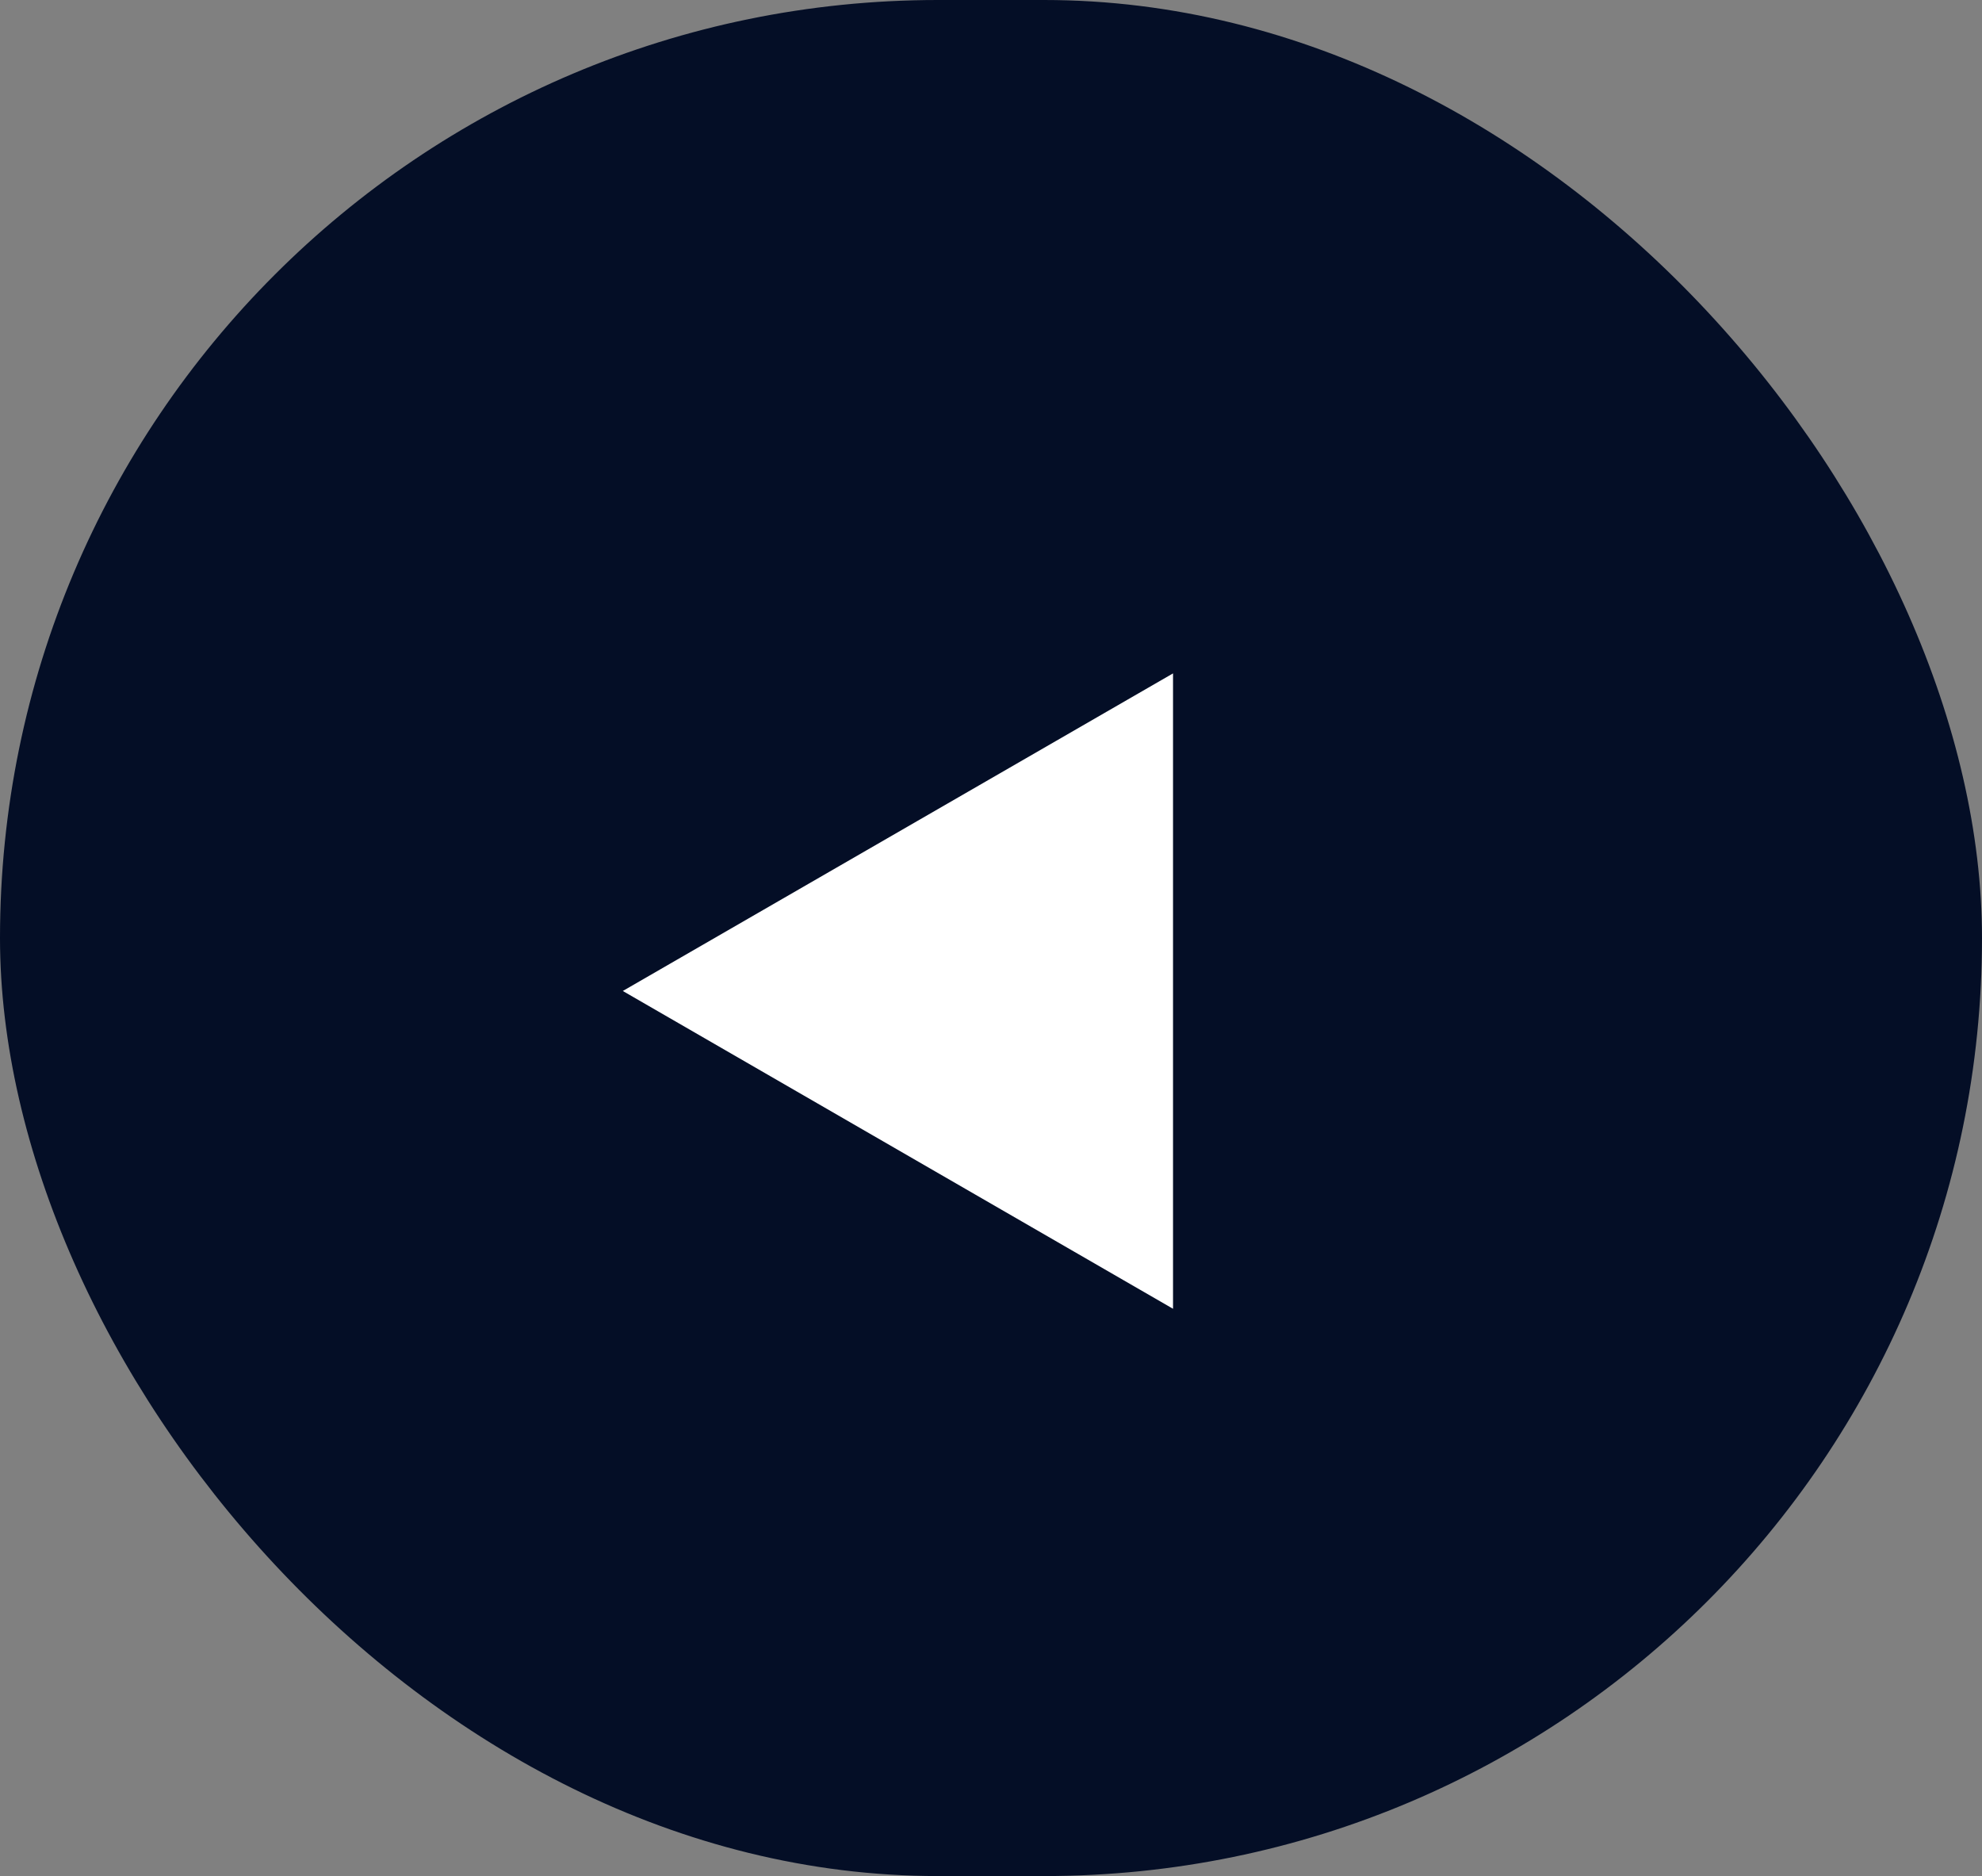 <svg xmlns="http://www.w3.org/2000/svg" xmlns:xlink="http://www.w3.org/1999/xlink" width="56" height="53" viewBox="0 0 56 53">
  <rect x="0" y="0" width="56" height="53" fill="#808080" stroke="none"/>
  <defs>
    <clipPath id="clip-path">
      <rect id="Rectangle_10832" data-name="Rectangle 10832" width="18.984" height="16.441" fill="#fff"/>
    </clipPath>
  </defs>
  <g id="Group_156817" data-name="Group 156817" transform="translate(-1705.5 -8611.198)">
    <rect id="Rectangle_14" data-name="Rectangle 14" width="56" height="53" rx="26.5" transform="translate(1705.5 8611.198)" fill="#040e26"/>
    <g id="Group_88153" data-name="Group 88153" transform="translate(1722.5 8648.69) rotate(-90)" clip-path="url(#clip-path)">
      <path id="Path_50046" data-name="Path 50046" d="M17.5,9.839,8.522,25.385h17.95Z" transform="translate(-8.004 -9.242)" fill="#fff"/>
    </g>
  </g>
</svg>
